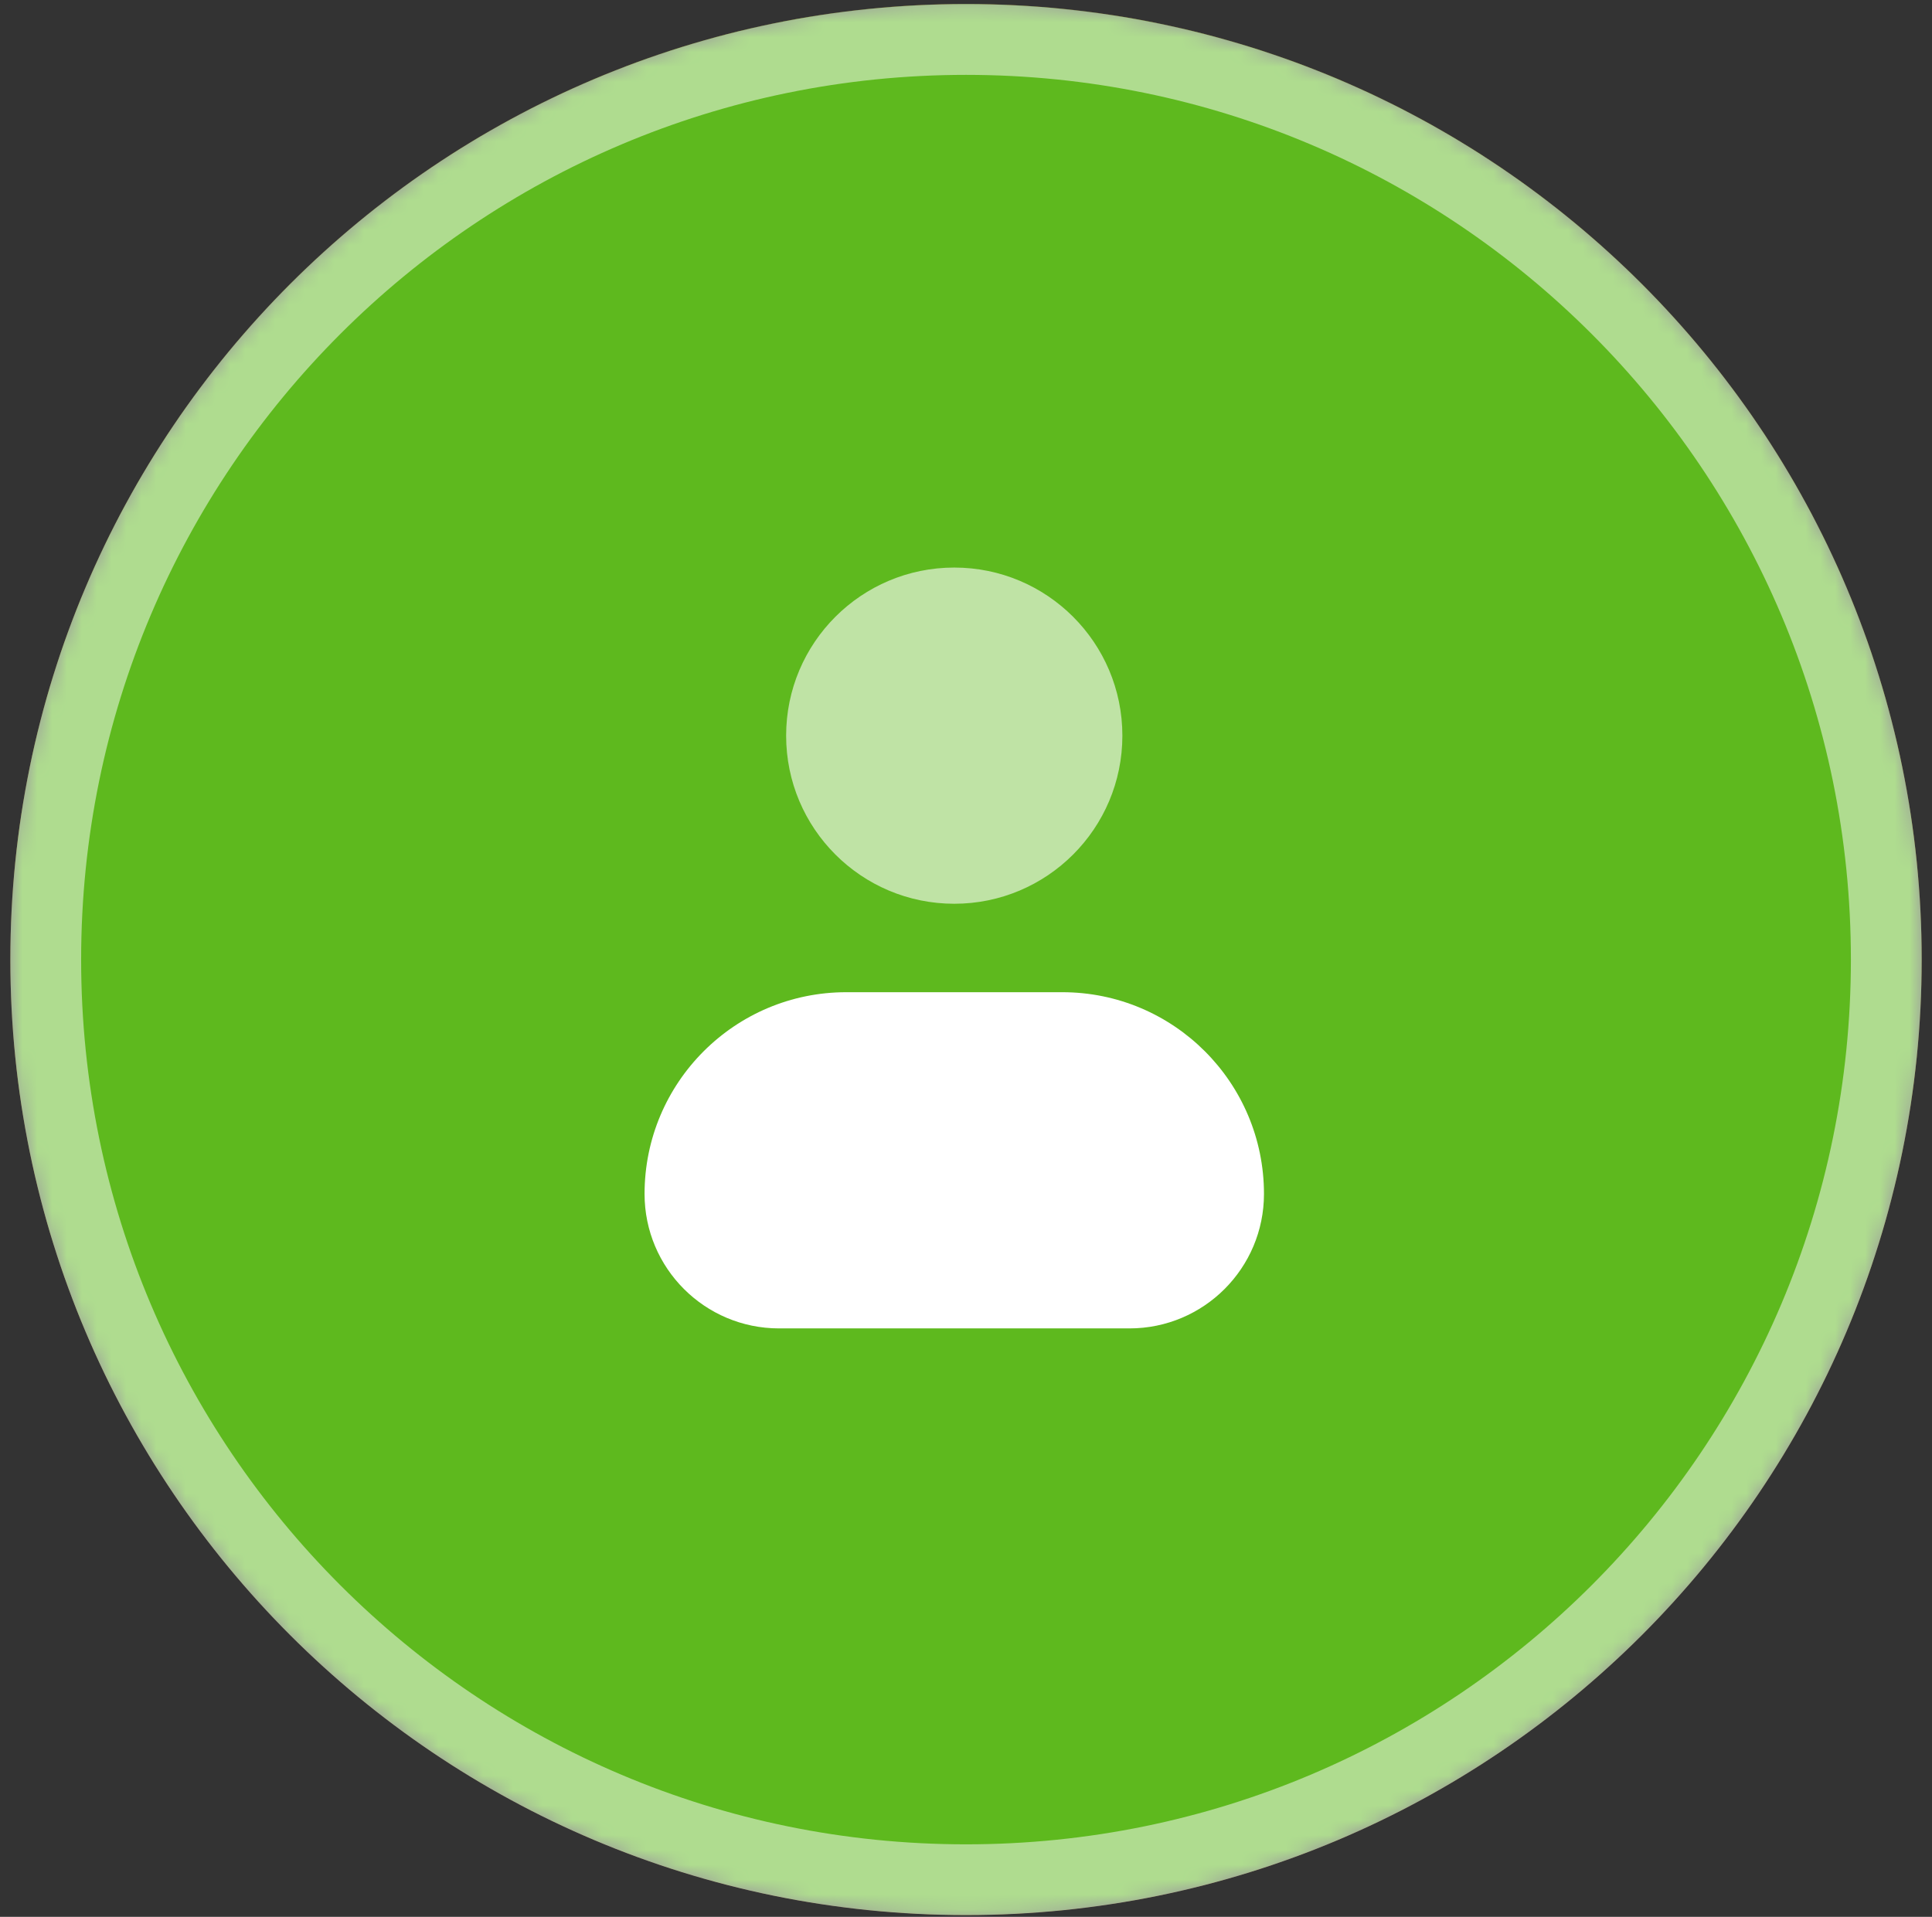 <?xml version="1.0" encoding="UTF-8"?>
<svg xmlns="http://www.w3.org/2000/svg" width="130" height="129" viewBox="0 0 130 129" fill="none">
  <rect x="0" y="0" width="130" height="129" fill="#333333" stroke="none"/>
  <mask id="mask0_2204_194" style="mask-type:luminance" maskUnits="userSpaceOnUse" x="0" y="0" width="130" height="129">
    <path d="M129.306 64.571C129.306 29.057 100.516 0.267 65.002 0.267C29.488 0.267 0.698 29.057 0.698 64.571C0.698 100.085 29.488 128.875 65.002 128.875C100.516 128.875 129.306 100.085 129.306 64.571Z" fill="white"></path>
  </mask>
  <g mask="url(#mask0_2204_194)">
    <path d="M129.306 64.571C129.306 29.057 100.516 0.267 65.002 0.267C29.488 0.267 0.698 29.057 0.698 64.571C0.698 100.085 29.488 128.875 65.002 128.875C100.516 128.875 129.306 100.085 129.306 64.571Z" fill="#D75120"></path>
    <path d="M129.306 64.571C129.306 29.057 100.516 0.267 65.002 0.267C29.488 0.267 0.698 29.057 0.698 64.571C0.698 100.085 29.488 128.875 65.002 128.875C100.516 128.875 129.306 100.085 129.306 64.571Z" fill="#5EB91E"></path>
  </g>
  <path d="M126.924 64.58C126.924 30.381 99.2 2.657 65.001 2.657C30.802 2.657 3.078 30.381 3.078 64.58C3.078 98.779 30.802 126.503 65.001 126.503C99.2 126.503 126.924 98.779 126.924 64.58Z" stroke="white" stroke-opacity="0.5" stroke-width="4.763"></path>
  <path d="M52.897 49.509C52.897 43.261 57.962 38.196 64.21 38.196C70.457 38.196 75.522 43.261 75.522 49.509C75.522 55.757 70.457 60.822 64.21 60.822C57.962 60.822 52.897 55.757 52.897 49.509Z" fill="white" fill-opacity="0.6"></path>
  <path d="M56.947 66.774C49.449 66.774 43.371 72.852 43.371 80.35C43.371 85.348 47.423 89.4 52.422 89.4H76C80.998 89.4 85.05 85.348 85.05 80.35C85.05 72.852 78.972 66.774 71.475 66.774H56.947Z" fill="white"></path>
</svg>
